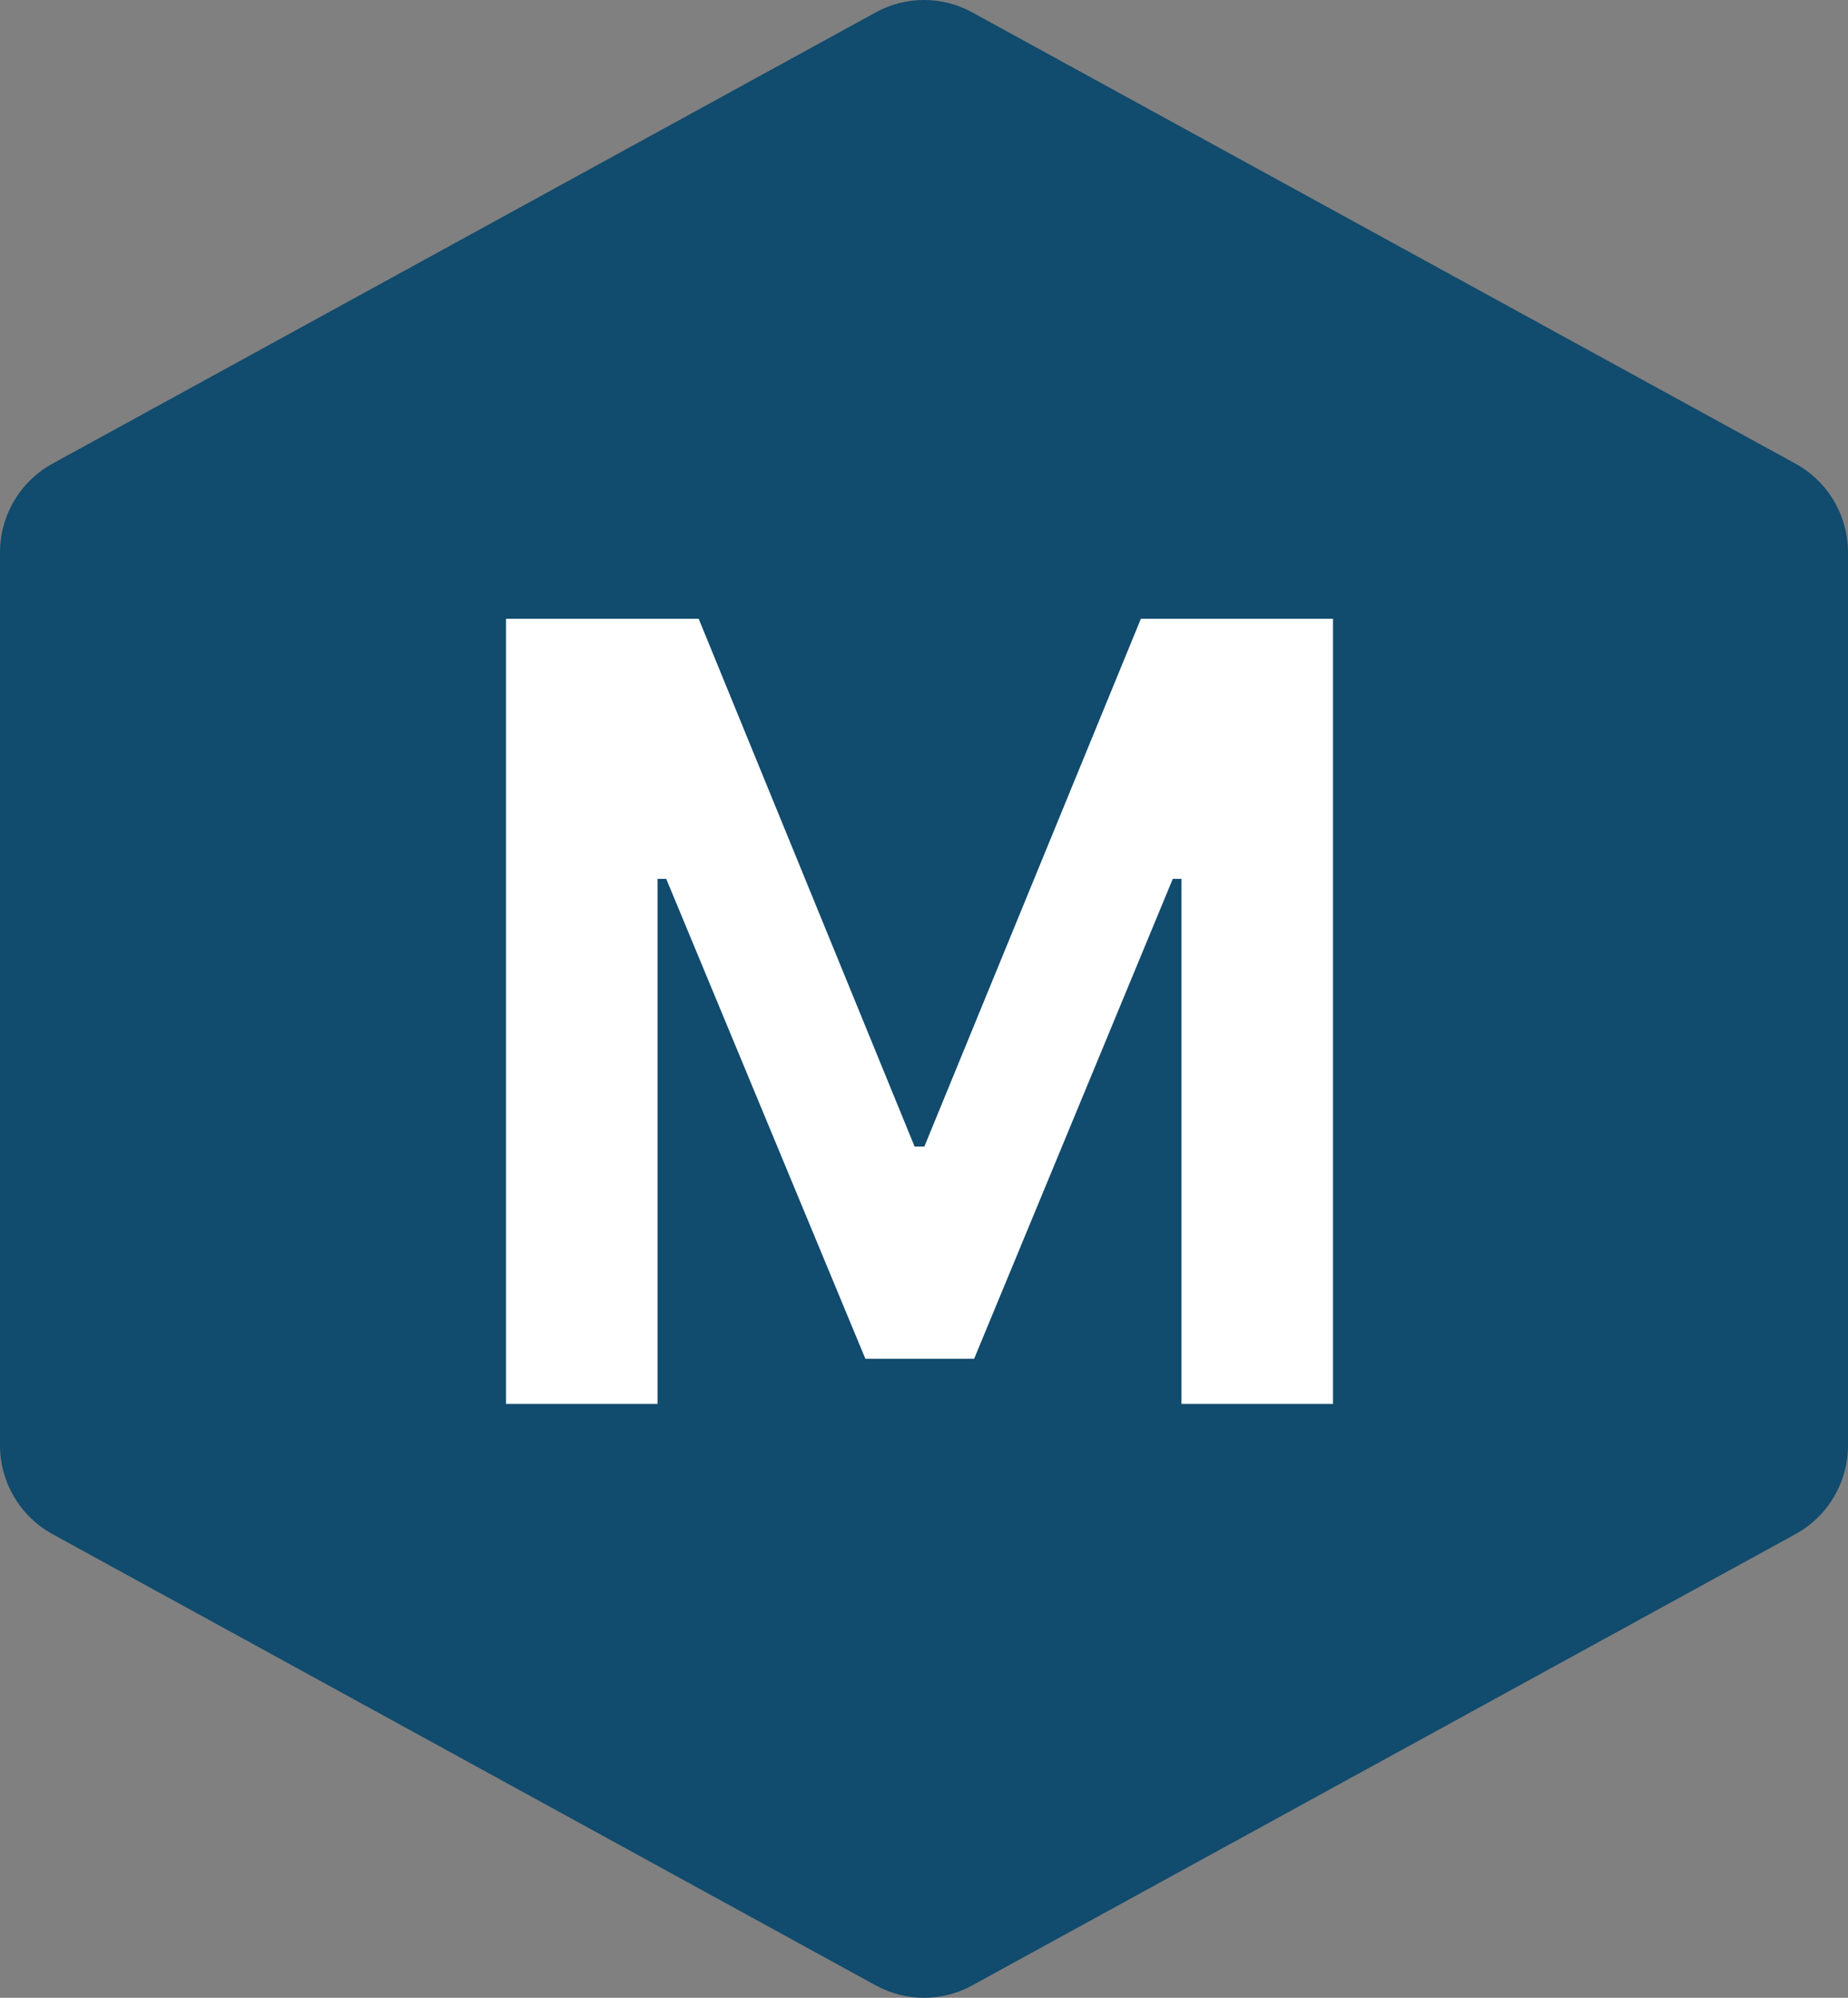 <svg width="37" height="40" viewBox="0 0 37 40" version="1.1" xmlns="http://www.w3.org/2000/svg" xmlns:xlink="http://www.w3.org/1999/xlink">
<rect x="0" y="0" width="37" height="40" fill="#808080" stroke="none"/>
<title>logo</title>
<desc>Created using Figma</desc>
<g id="Canvas" transform="translate(-456 -5401)">
<g id="logo">
<g id="Polygon">
<use xlink:href="#path0_fill" transform="translate(456 5401)" fill="#114B6D"/>
</g>
<g id="M">
<use xlink:href="#path1_fill" transform="translate(466.131 5413.39)" fill="#FFFFFF"/>
</g>
</g>
</g>
<defs>
<path id="path0_fill" d="M 17.534 0.248C 18.136 -0.083 18.864 -0.083 19.466 0.248L 35.948 9.283C 36.597 9.638 37 10.321 37 11.063L 37 28.937C 37 29.679 36.597 30.362 35.948 30.717L 19.466 39.752C 18.864 40.083 18.136 40.083 17.534 39.752L 1.052 30.717C 0.403 30.362 0 29.679 0 28.937L 0 11.063C 0 10.321 0.403 9.638 1.052 9.283L 17.534 0.248Z"/>
<path id="path1_fill" d="M 3.034 15.72L 3.034 5.207L 3.208 5.207L 7.195 14.815L 9.373 14.815L 13.35 5.207L 13.524 5.207L 13.524 15.72L 16.558 15.72L 16.558 0L 12.711 0L 8.376 10.567L 8.181 10.567L 3.858 0L 0 0L 0 15.72L 3.034 15.72Z"/>
</defs>
</svg>
